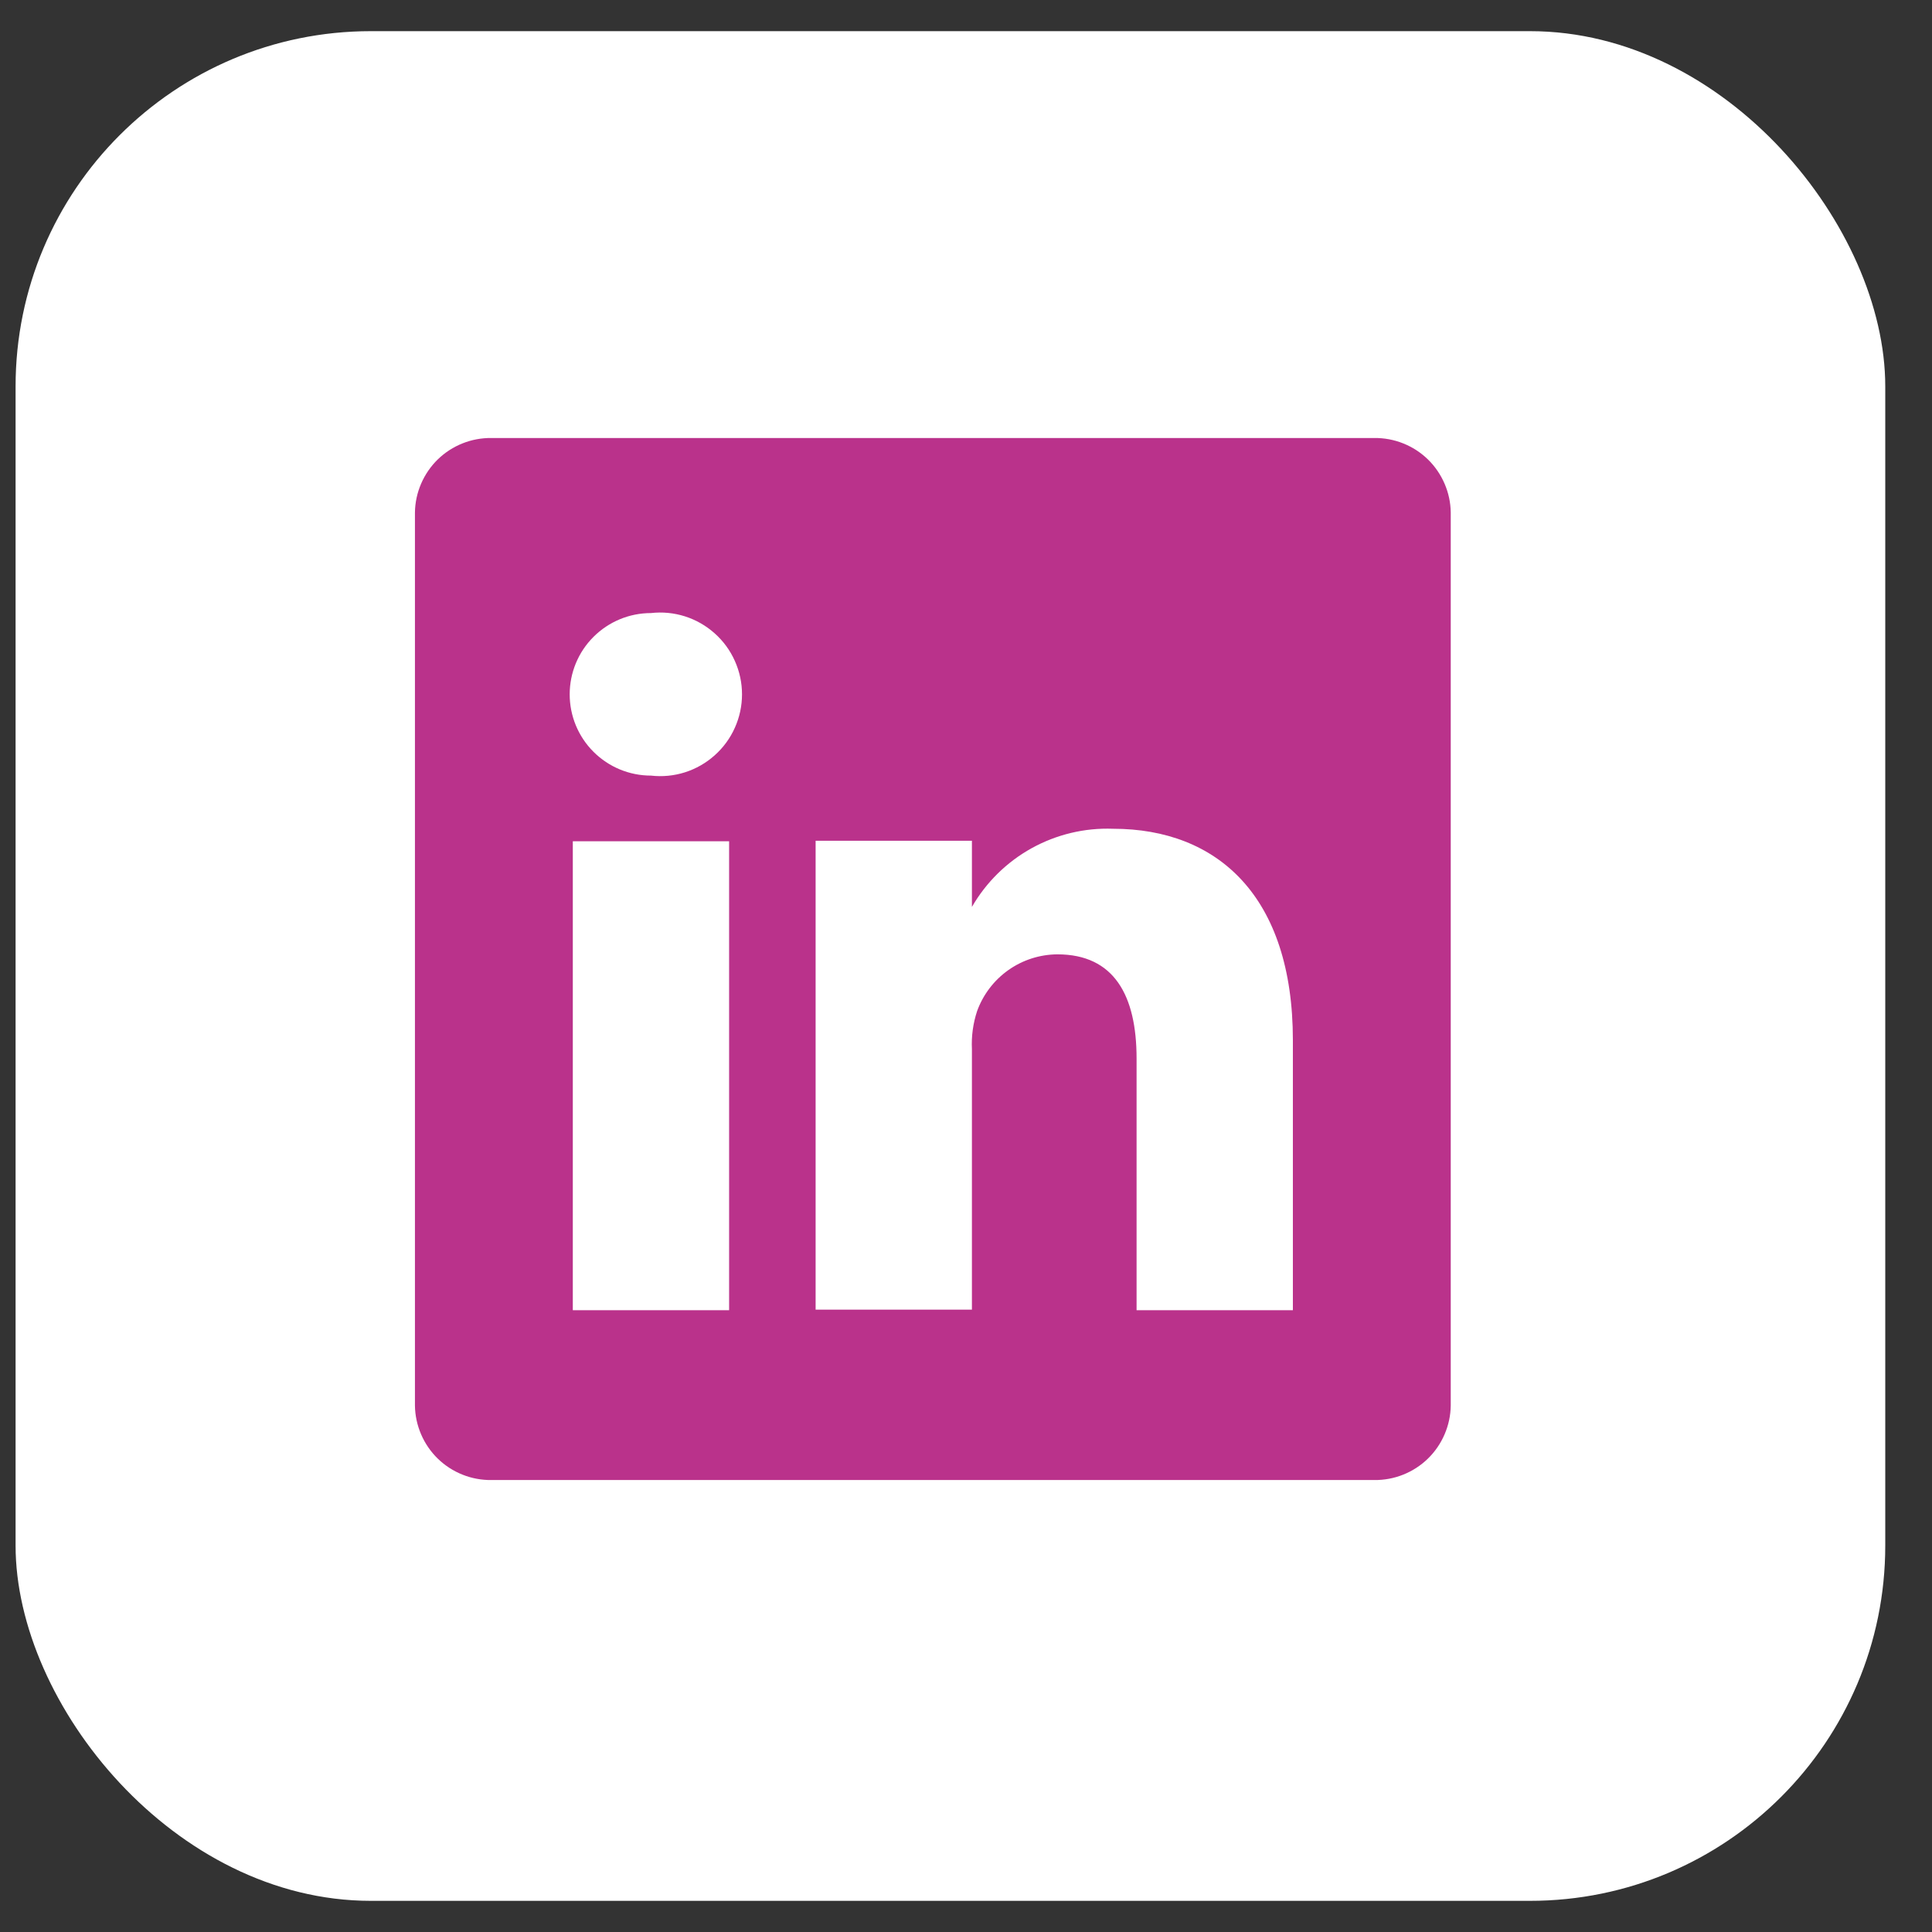 <svg width="31" height="31" viewBox="0 0 31 31" fill="none" xmlns="http://www.w3.org/2000/svg">
<rect x="0" y="0" width="31" height="31" fill="#333333" stroke="none"/>
<rect x="0.25" y="0.5" width="30" height="30" rx="5.7" fill="white"/>
<path d="M22.049 7.028H7.887C7.728 7.026 7.57 7.055 7.422 7.114C7.274 7.173 7.139 7.26 7.025 7.371C6.911 7.482 6.82 7.615 6.757 7.761C6.694 7.907 6.66 8.064 6.658 8.223V22.553C6.66 22.712 6.694 22.869 6.757 23.015C6.82 23.162 6.911 23.294 7.025 23.405C7.139 23.516 7.274 23.603 7.422 23.662C7.57 23.721 7.728 23.75 7.887 23.748H22.049C22.208 23.75 22.366 23.721 22.514 23.662C22.662 23.603 22.797 23.516 22.911 23.405C23.025 23.294 23.116 23.162 23.179 23.015C23.242 22.869 23.276 22.712 23.278 22.553V8.223C23.276 8.064 23.242 7.907 23.179 7.761C23.116 7.615 23.025 7.482 22.911 7.371C22.797 7.26 22.662 7.173 22.514 7.114C22.366 7.055 22.208 7.026 22.049 7.028ZM11.699 21.023H9.191V13.499H11.699V21.023ZM10.445 12.445C10.099 12.445 9.768 12.308 9.523 12.063C9.278 11.819 9.141 11.487 9.141 11.141C9.141 10.795 9.278 10.463 9.523 10.219C9.768 9.974 10.099 9.837 10.445 9.837C10.629 9.816 10.815 9.834 10.991 9.89C11.167 9.946 11.329 10.039 11.467 10.162C11.605 10.285 11.716 10.436 11.791 10.605C11.867 10.774 11.906 10.956 11.906 11.141C11.906 11.326 11.867 11.509 11.791 11.677C11.716 11.846 11.605 11.997 11.467 12.12C11.329 12.243 11.167 12.336 10.991 12.392C10.815 12.448 10.629 12.466 10.445 12.445ZM20.745 21.023H18.237V16.985C18.237 15.973 17.877 15.313 16.966 15.313C16.684 15.315 16.409 15.403 16.179 15.566C15.949 15.729 15.774 15.959 15.678 16.224C15.613 16.421 15.585 16.628 15.595 16.834V21.014H13.087C13.087 21.014 13.087 14.176 13.087 13.49H15.595V14.552C15.823 14.157 16.154 13.831 16.553 13.61C16.953 13.389 17.404 13.281 17.86 13.298C19.532 13.298 20.745 14.376 20.745 16.692V21.023Z" fill="#BA328B"/>
</svg>

